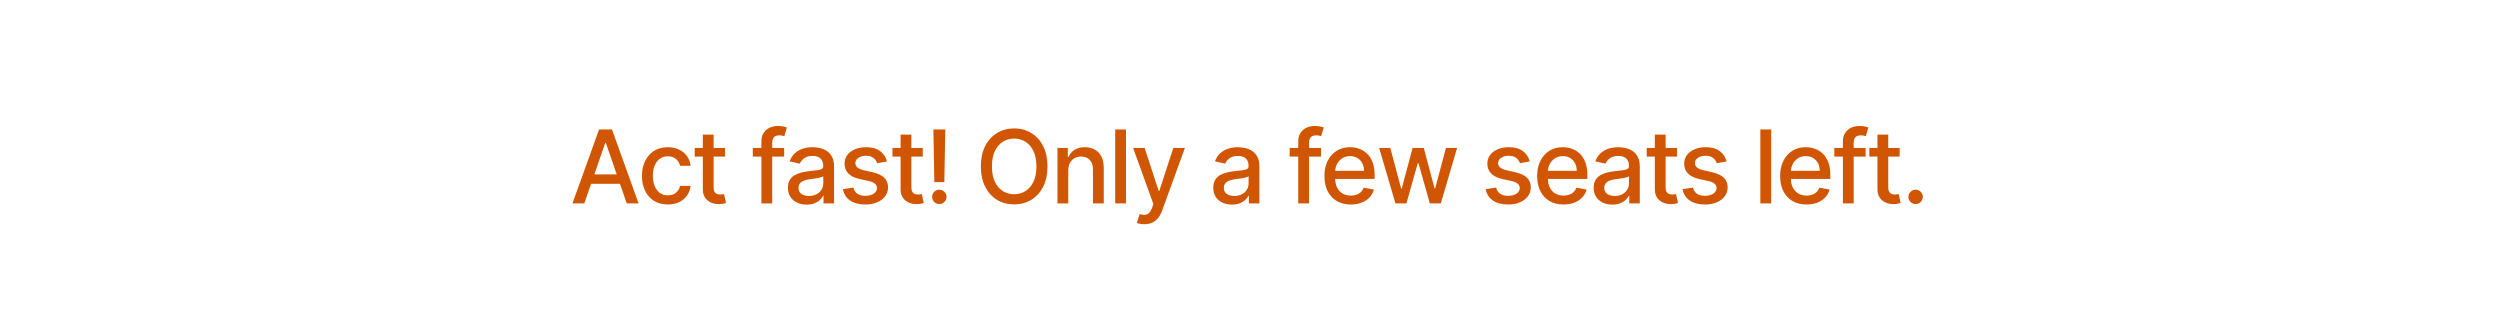 <svg width="295" height="39" viewBox="0 0 295 39" fill="none" xmlns="http://www.w3.org/2000/svg">
<g clip-path="url(#clip0_1265_209336)">
<rect width="295" height="39" fill="white"/>
<path d="M68.948 24H67.55L70.691 15.273H72.212L75.353 24H73.955L71.488 16.858H71.419L68.948 24ZM69.182 20.582H73.716V21.69H69.182V20.582ZM78.802 24.132C78.169 24.132 77.623 23.989 77.166 23.702C76.712 23.412 76.362 23.013 76.118 22.504C75.873 21.996 75.751 21.413 75.751 20.757C75.751 20.092 75.876 19.506 76.126 18.997C76.376 18.486 76.728 18.087 77.183 17.8C77.638 17.513 78.173 17.369 78.79 17.369C79.287 17.369 79.73 17.462 80.119 17.646C80.508 17.828 80.822 18.084 81.061 18.413C81.302 18.743 81.446 19.128 81.491 19.568H80.251C80.183 19.261 80.027 18.997 79.782 18.776C79.541 18.554 79.217 18.443 78.811 18.443C78.456 18.443 78.145 18.537 77.878 18.724C77.614 18.909 77.407 19.173 77.26 19.517C77.112 19.858 77.038 20.261 77.038 20.727C77.038 21.204 77.111 21.616 77.255 21.963C77.4 22.31 77.605 22.578 77.869 22.768C78.136 22.959 78.45 23.054 78.811 23.054C79.052 23.054 79.271 23.01 79.467 22.922C79.666 22.831 79.832 22.702 79.966 22.534C80.102 22.366 80.197 22.165 80.251 21.929H81.491C81.446 22.352 81.308 22.73 81.078 23.062C80.848 23.395 80.54 23.656 80.153 23.847C79.77 24.037 79.319 24.132 78.802 24.132ZM85.549 17.454V18.477H81.974V17.454H85.549ZM82.933 15.886H84.207V22.078C84.207 22.325 84.244 22.511 84.318 22.636C84.392 22.759 84.487 22.842 84.603 22.888C84.723 22.93 84.852 22.952 84.991 22.952C85.093 22.952 85.183 22.945 85.26 22.93C85.336 22.916 85.396 22.905 85.439 22.896L85.669 23.949C85.595 23.977 85.49 24.006 85.353 24.034C85.217 24.065 85.046 24.082 84.842 24.085C84.507 24.091 84.194 24.031 83.904 23.906C83.615 23.781 83.38 23.588 83.201 23.327C83.022 23.065 82.933 22.737 82.933 22.342V15.886ZM92.53 17.454V18.477H88.831V17.454H92.53ZM89.845 24V16.696C89.845 16.287 89.934 15.947 90.113 15.678C90.292 15.405 90.53 15.202 90.825 15.068C91.121 14.932 91.442 14.864 91.788 14.864C92.044 14.864 92.263 14.885 92.444 14.928C92.626 14.967 92.761 15.004 92.849 15.038L92.551 16.07C92.491 16.053 92.415 16.033 92.321 16.01C92.227 15.984 92.113 15.972 91.98 15.972C91.67 15.972 91.449 16.048 91.315 16.202C91.184 16.355 91.119 16.577 91.119 16.866V24H89.845ZM95.19 24.145C94.775 24.145 94.4 24.068 94.065 23.915C93.73 23.759 93.464 23.533 93.268 23.237C93.075 22.942 92.978 22.579 92.978 22.151C92.978 21.781 93.049 21.477 93.191 21.239C93.333 21 93.525 20.811 93.766 20.672C94.008 20.533 94.278 20.428 94.576 20.357C94.874 20.285 95.178 20.232 95.488 20.195C95.88 20.149 96.198 20.112 96.443 20.084C96.687 20.053 96.865 20.003 96.975 19.935C97.086 19.866 97.141 19.756 97.141 19.602V19.572C97.141 19.2 97.036 18.912 96.826 18.707C96.619 18.503 96.309 18.401 95.897 18.401C95.468 18.401 95.13 18.496 94.883 18.686C94.639 18.874 94.47 19.082 94.376 19.312L93.178 19.04C93.32 18.642 93.528 18.321 93.801 18.077C94.076 17.829 94.393 17.651 94.751 17.54C95.109 17.426 95.485 17.369 95.88 17.369C96.141 17.369 96.418 17.401 96.711 17.463C97.007 17.523 97.282 17.634 97.538 17.796C97.796 17.957 98.008 18.189 98.173 18.49C98.338 18.788 98.42 19.176 98.42 19.653V24H97.176V23.105H97.124C97.042 23.27 96.918 23.432 96.754 23.591C96.589 23.75 96.377 23.882 96.119 23.987C95.86 24.092 95.551 24.145 95.19 24.145ZM95.467 23.122C95.819 23.122 96.12 23.053 96.37 22.913C96.623 22.774 96.815 22.592 96.945 22.368C97.079 22.141 97.146 21.898 97.146 21.639V20.796C97.1 20.841 97.012 20.884 96.882 20.923C96.754 20.96 96.607 20.993 96.443 21.021C96.278 21.047 96.117 21.071 95.961 21.094C95.805 21.114 95.674 21.131 95.569 21.145C95.322 21.176 95.096 21.229 94.891 21.303C94.69 21.376 94.528 21.483 94.406 21.622C94.286 21.759 94.227 21.94 94.227 22.168C94.227 22.483 94.343 22.722 94.576 22.884C94.809 23.043 95.106 23.122 95.467 23.122ZM104.662 19.053L103.507 19.257C103.459 19.109 103.382 18.969 103.277 18.835C103.175 18.702 103.035 18.592 102.859 18.507C102.683 18.422 102.463 18.379 102.199 18.379C101.838 18.379 101.537 18.46 101.295 18.622C101.054 18.781 100.933 18.987 100.933 19.24C100.933 19.459 101.014 19.635 101.176 19.768C101.338 19.902 101.599 20.011 101.96 20.097L103 20.335C103.602 20.474 104.051 20.689 104.346 20.979C104.642 21.268 104.79 21.645 104.79 22.108C104.79 22.5 104.676 22.849 104.449 23.156C104.224 23.46 103.91 23.699 103.507 23.872C103.106 24.046 102.642 24.132 102.114 24.132C101.381 24.132 100.783 23.976 100.32 23.663C99.856 23.348 99.572 22.901 99.467 22.321L100.699 22.134C100.775 22.454 100.933 22.697 101.172 22.862C101.41 23.024 101.721 23.105 102.105 23.105C102.523 23.105 102.856 23.018 103.106 22.845C103.356 22.669 103.481 22.454 103.481 22.202C103.481 21.997 103.405 21.825 103.251 21.686C103.101 21.547 102.869 21.442 102.557 21.371L101.449 21.128C100.838 20.989 100.386 20.767 100.094 20.463C99.804 20.159 99.659 19.774 99.659 19.308C99.659 18.922 99.767 18.584 99.983 18.294C100.199 18.004 100.497 17.778 100.878 17.616C101.258 17.452 101.695 17.369 102.186 17.369C102.893 17.369 103.45 17.523 103.856 17.829C104.263 18.134 104.531 18.541 104.662 19.053ZM108.886 17.454V18.477H105.311V17.454H108.886ZM106.27 15.886H107.544V22.078C107.544 22.325 107.581 22.511 107.654 22.636C107.728 22.759 107.823 22.842 107.94 22.888C108.059 22.93 108.189 22.952 108.328 22.952C108.43 22.952 108.52 22.945 108.596 22.93C108.673 22.916 108.733 22.905 108.775 22.896L109.005 23.949C108.931 23.977 108.826 24.006 108.69 24.034C108.554 24.065 108.383 24.082 108.179 24.085C107.843 24.091 107.531 24.031 107.241 23.906C106.951 23.781 106.717 23.588 106.538 23.327C106.359 23.065 106.27 22.737 106.27 22.342V15.886ZM111.542 15.273L111.431 21.49H110.251L110.14 15.273H111.542ZM110.843 24.081C110.607 24.081 110.406 23.999 110.238 23.834C110.07 23.666 109.988 23.465 109.991 23.229C109.988 22.996 110.07 22.797 110.238 22.632C110.406 22.465 110.607 22.381 110.843 22.381C111.073 22.381 111.272 22.465 111.44 22.632C111.607 22.797 111.693 22.996 111.695 23.229C111.693 23.385 111.651 23.528 111.572 23.659C111.495 23.787 111.393 23.889 111.265 23.966C111.137 24.043 110.997 24.081 110.843 24.081ZM123.602 19.636C123.602 20.568 123.431 21.369 123.09 22.04C122.75 22.707 122.282 23.222 121.688 23.582C121.098 23.94 120.426 24.119 119.673 24.119C118.917 24.119 118.242 23.94 117.649 23.582C117.058 23.222 116.592 22.706 116.251 22.035C115.91 21.365 115.74 20.565 115.74 19.636C115.74 18.704 115.91 17.905 116.251 17.237C116.592 16.567 117.058 16.053 117.649 15.695C118.242 15.334 118.917 15.153 119.673 15.153C120.426 15.153 121.098 15.334 121.688 15.695C122.282 16.053 122.75 16.567 123.09 17.237C123.431 17.905 123.602 18.704 123.602 19.636ZM122.298 19.636C122.298 18.926 122.183 18.328 121.953 17.842C121.725 17.354 121.413 16.984 121.015 16.734C120.62 16.482 120.173 16.355 119.673 16.355C119.17 16.355 118.721 16.482 118.326 16.734C117.931 16.984 117.619 17.354 117.389 17.842C117.161 18.328 117.048 18.926 117.048 19.636C117.048 20.347 117.161 20.946 117.389 21.435C117.619 21.921 117.931 22.29 118.326 22.543C118.721 22.793 119.17 22.918 119.673 22.918C120.173 22.918 120.62 22.793 121.015 22.543C121.413 22.29 121.725 21.921 121.953 21.435C122.183 20.946 122.298 20.347 122.298 19.636ZM126.055 20.114V24H124.781V17.454H126.004V18.52H126.085C126.236 18.173 126.472 17.895 126.793 17.685C127.116 17.474 127.524 17.369 128.016 17.369C128.462 17.369 128.852 17.463 129.187 17.651C129.523 17.835 129.783 18.111 129.967 18.477C130.152 18.844 130.244 19.297 130.244 19.837V24H128.97V19.99C128.97 19.516 128.847 19.145 128.599 18.878C128.352 18.608 128.013 18.473 127.581 18.473C127.285 18.473 127.023 18.537 126.793 18.665C126.565 18.793 126.385 18.98 126.251 19.227C126.121 19.472 126.055 19.767 126.055 20.114ZM132.867 15.273V24H131.593V15.273H132.867ZM135.027 26.454C134.836 26.454 134.663 26.439 134.507 26.408C134.351 26.379 134.234 26.348 134.157 26.314L134.464 25.27C134.697 25.332 134.905 25.359 135.086 25.351C135.268 25.342 135.429 25.274 135.568 25.146C135.71 25.018 135.835 24.81 135.943 24.52L136.101 24.085L133.706 17.454H135.069L136.727 22.534H136.795L138.453 17.454H139.821L137.123 24.874C136.998 25.215 136.839 25.503 136.646 25.739C136.453 25.977 136.223 26.156 135.956 26.276C135.689 26.395 135.379 26.454 135.027 26.454ZM145.379 24.145C144.964 24.145 144.589 24.068 144.254 23.915C143.919 23.759 143.653 23.533 143.457 23.237C143.264 22.942 143.167 22.579 143.167 22.151C143.167 21.781 143.238 21.477 143.38 21.239C143.522 21 143.714 20.811 143.956 20.672C144.197 20.533 144.467 20.428 144.765 20.357C145.064 20.285 145.368 20.232 145.677 20.195C146.069 20.149 146.387 20.112 146.632 20.084C146.876 20.053 147.054 20.003 147.164 19.935C147.275 19.866 147.331 19.756 147.331 19.602V19.572C147.331 19.2 147.225 18.912 147.015 18.707C146.808 18.503 146.498 18.401 146.086 18.401C145.657 18.401 145.319 18.496 145.072 18.686C144.828 18.874 144.659 19.082 144.565 19.312L143.368 19.04C143.51 18.642 143.717 18.321 143.99 18.077C144.265 17.829 144.582 17.651 144.94 17.54C145.298 17.426 145.674 17.369 146.069 17.369C146.331 17.369 146.608 17.401 146.9 17.463C147.196 17.523 147.471 17.634 147.727 17.796C147.985 17.957 148.197 18.189 148.362 18.49C148.527 18.788 148.609 19.176 148.609 19.653V24H147.365V23.105H147.314C147.231 23.27 147.108 23.432 146.943 23.591C146.778 23.75 146.566 23.882 146.308 23.987C146.049 24.092 145.74 24.145 145.379 24.145ZM145.656 23.122C146.008 23.122 146.309 23.053 146.559 22.913C146.812 22.774 147.004 22.592 147.135 22.368C147.268 22.141 147.335 21.898 147.335 21.639V20.796C147.289 20.841 147.201 20.884 147.071 20.923C146.943 20.96 146.796 20.993 146.632 21.021C146.467 21.047 146.306 21.071 146.15 21.094C145.994 21.114 145.863 21.131 145.758 21.145C145.511 21.176 145.285 21.229 145.081 21.303C144.879 21.376 144.717 21.483 144.595 21.622C144.475 21.759 144.416 21.94 144.416 22.168C144.416 22.483 144.532 22.722 144.765 22.884C144.998 23.043 145.295 23.122 145.656 23.122ZM155.877 17.454V18.477H152.178V17.454H155.877ZM153.192 24V16.696C153.192 16.287 153.282 15.947 153.461 15.678C153.64 15.405 153.877 15.202 154.172 15.068C154.468 14.932 154.789 14.864 155.135 14.864C155.391 14.864 155.61 14.885 155.792 14.928C155.973 14.967 156.108 15.004 156.197 15.038L155.898 16.07C155.839 16.053 155.762 16.033 155.668 16.01C155.574 15.984 155.461 15.972 155.327 15.972C155.018 15.972 154.796 16.048 154.662 16.202C154.532 16.355 154.466 16.577 154.466 16.866V24H153.192ZM159.395 24.132C158.75 24.132 158.194 23.994 157.729 23.719C157.265 23.44 156.908 23.05 156.655 22.547C156.405 22.041 156.28 21.449 156.28 20.77C156.28 20.099 156.405 19.509 156.655 18.997C156.908 18.486 157.26 18.087 157.712 17.8C158.166 17.513 158.697 17.369 159.305 17.369C159.675 17.369 160.033 17.43 160.379 17.553C160.726 17.675 161.037 17.866 161.312 18.128C161.588 18.389 161.805 18.729 161.964 19.146C162.123 19.561 162.203 20.065 162.203 20.659V21.111H157V20.156H160.954C160.954 19.821 160.886 19.524 160.75 19.266C160.613 19.004 160.422 18.798 160.175 18.648C159.93 18.497 159.643 18.422 159.314 18.422C158.956 18.422 158.643 18.51 158.376 18.686C158.112 18.859 157.908 19.087 157.763 19.368C157.621 19.646 157.55 19.949 157.55 20.276V21.021C157.55 21.459 157.626 21.831 157.78 22.138C157.936 22.445 158.153 22.679 158.432 22.841C158.71 23 159.035 23.079 159.408 23.079C159.649 23.079 159.869 23.046 160.068 22.977C160.267 22.906 160.439 22.801 160.584 22.662C160.729 22.523 160.839 22.351 160.916 22.146L162.122 22.364C162.025 22.719 161.852 23.03 161.602 23.297C161.355 23.561 161.044 23.767 160.669 23.915C160.297 24.06 159.872 24.132 159.395 24.132ZM164.664 24L162.738 17.454H164.055L165.337 22.261H165.401L166.688 17.454H168.005L169.283 22.24H169.347L170.621 17.454H171.938L170.016 24H168.717L167.387 19.274H167.289L165.959 24H164.664ZM180.508 19.053L179.353 19.257C179.305 19.109 179.228 18.969 179.123 18.835C179.021 18.702 178.882 18.592 178.705 18.507C178.529 18.422 178.309 18.379 178.045 18.379C177.684 18.379 177.383 18.46 177.141 18.622C176.9 18.781 176.779 18.987 176.779 19.24C176.779 19.459 176.86 19.635 177.022 19.768C177.184 19.902 177.445 20.011 177.806 20.097L178.846 20.335C179.448 20.474 179.897 20.689 180.193 20.979C180.488 21.268 180.636 21.645 180.636 22.108C180.636 22.5 180.522 22.849 180.295 23.156C180.07 23.46 179.757 23.699 179.353 23.872C178.953 24.046 178.488 24.132 177.96 24.132C177.227 24.132 176.629 23.976 176.166 23.663C175.703 23.348 175.418 22.901 175.313 22.321L176.545 22.134C176.622 22.454 176.779 22.697 177.018 22.862C177.257 23.024 177.568 23.105 177.951 23.105C178.369 23.105 178.703 23.018 178.953 22.845C179.203 22.669 179.328 22.454 179.328 22.202C179.328 21.997 179.251 21.825 179.097 21.686C178.947 21.547 178.715 21.442 178.403 21.371L177.295 21.128C176.684 20.989 176.232 20.767 175.94 20.463C175.65 20.159 175.505 19.774 175.505 19.308C175.505 18.922 175.613 18.584 175.829 18.294C176.045 18.004 176.343 17.778 176.724 17.616C177.105 17.452 177.541 17.369 178.032 17.369C178.739 17.369 179.296 17.523 179.703 17.829C180.109 18.134 180.377 18.541 180.508 19.053ZM184.498 24.132C183.853 24.132 183.297 23.994 182.832 23.719C182.368 23.44 182.011 23.05 181.758 22.547C181.508 22.041 181.383 21.449 181.383 20.77C181.383 20.099 181.508 19.509 181.758 18.997C182.011 18.486 182.363 18.087 182.814 17.8C183.269 17.513 183.8 17.369 184.408 17.369C184.778 17.369 185.136 17.43 185.482 17.553C185.829 17.675 186.14 17.866 186.415 18.128C186.691 18.389 186.908 18.729 187.067 19.146C187.226 19.561 187.306 20.065 187.306 20.659V21.111H182.103V20.156H186.057C186.057 19.821 185.989 19.524 185.853 19.266C185.716 19.004 185.525 18.798 185.278 18.648C185.033 18.497 184.746 18.422 184.417 18.422C184.059 18.422 183.746 18.51 183.479 18.686C183.215 18.859 183.011 19.087 182.866 19.368C182.724 19.646 182.653 19.949 182.653 20.276V21.021C182.653 21.459 182.729 21.831 182.883 22.138C183.039 22.445 183.256 22.679 183.535 22.841C183.813 23 184.138 23.079 184.511 23.079C184.752 23.079 184.972 23.046 185.171 22.977C185.37 22.906 185.542 22.801 185.687 22.662C185.832 22.523 185.942 22.351 186.019 22.146L187.225 22.364C187.128 22.719 186.955 23.03 186.705 23.297C186.458 23.561 186.147 23.767 185.772 23.915C185.4 24.06 184.975 24.132 184.498 24.132ZM190.264 24.145C189.85 24.145 189.475 24.068 189.139 23.915C188.804 23.759 188.539 23.533 188.343 23.237C188.149 22.942 188.053 22.579 188.053 22.151C188.053 21.781 188.124 21.477 188.266 21.239C188.408 21 188.6 20.811 188.841 20.672C189.083 20.533 189.353 20.428 189.651 20.357C189.949 20.285 190.253 20.232 190.563 20.195C190.955 20.149 191.273 20.112 191.517 20.084C191.762 20.053 191.939 20.003 192.05 19.935C192.161 19.866 192.216 19.756 192.216 19.602V19.572C192.216 19.2 192.111 18.912 191.901 18.707C191.693 18.503 191.384 18.401 190.972 18.401C190.543 18.401 190.205 18.496 189.958 18.686C189.713 18.874 189.544 19.082 189.451 19.312L188.253 19.04C188.395 18.642 188.603 18.321 188.875 18.077C189.151 17.829 189.468 17.651 189.826 17.54C190.184 17.426 190.56 17.369 190.955 17.369C191.216 17.369 191.493 17.401 191.786 17.463C192.081 17.523 192.357 17.634 192.613 17.796C192.871 17.957 193.083 18.189 193.247 18.49C193.412 18.788 193.495 19.176 193.495 19.653V24H192.25V23.105H192.199C192.117 23.27 191.993 23.432 191.828 23.591C191.664 23.75 191.452 23.882 191.193 23.987C190.935 24.092 190.625 24.145 190.264 24.145ZM190.541 23.122C190.894 23.122 191.195 23.053 191.445 22.913C191.698 22.774 191.889 22.592 192.02 22.368C192.154 22.141 192.22 21.898 192.22 21.639V20.796C192.175 20.841 192.087 20.884 191.956 20.923C191.828 20.96 191.682 20.993 191.517 21.021C191.353 21.047 191.192 21.071 191.036 21.094C190.88 21.114 190.749 21.131 190.644 21.145C190.397 21.176 190.171 21.229 189.966 21.303C189.764 21.376 189.603 21.483 189.48 21.622C189.361 21.759 189.301 21.94 189.301 22.168C189.301 22.483 189.418 22.722 189.651 22.884C189.884 23.043 190.181 23.122 190.541 23.122ZM197.887 17.454V18.477H194.312V17.454H197.887ZM195.271 15.886H196.545V22.078C196.545 22.325 196.582 22.511 196.656 22.636C196.729 22.759 196.825 22.842 196.941 22.888C197.06 22.93 197.19 22.952 197.329 22.952C197.431 22.952 197.521 22.945 197.597 22.93C197.674 22.916 197.734 22.905 197.776 22.896L198.006 23.949C197.933 23.977 197.827 24.006 197.691 24.034C197.555 24.065 197.384 24.082 197.18 24.085C196.844 24.091 196.532 24.031 196.242 23.906C195.952 23.781 195.718 23.588 195.539 23.327C195.36 23.065 195.271 22.737 195.271 22.342V15.886ZM203.736 19.053L202.581 19.257C202.533 19.109 202.456 18.969 202.351 18.835C202.249 18.702 202.109 18.592 201.933 18.507C201.757 18.422 201.537 18.379 201.273 18.379C200.912 18.379 200.611 18.46 200.369 18.622C200.128 18.781 200.007 18.987 200.007 19.24C200.007 19.459 200.088 19.635 200.25 19.768C200.412 19.902 200.673 20.011 201.034 20.097L202.074 20.335C202.676 20.474 203.125 20.689 203.421 20.979C203.716 21.268 203.864 21.645 203.864 22.108C203.864 22.5 203.75 22.849 203.523 23.156C203.298 23.46 202.984 23.699 202.581 23.872C202.18 24.046 201.716 24.132 201.188 24.132C200.455 24.132 199.857 23.976 199.394 23.663C198.93 23.348 198.646 22.901 198.541 22.321L199.773 22.134C199.85 22.454 200.007 22.697 200.246 22.862C200.484 23.024 200.796 23.105 201.179 23.105C201.597 23.105 201.93 23.018 202.18 22.845C202.43 22.669 202.555 22.454 202.555 22.202C202.555 21.997 202.479 21.825 202.325 21.686C202.175 21.547 201.943 21.442 201.631 21.371L200.523 21.128C199.912 20.989 199.46 20.767 199.168 20.463C198.878 20.159 198.733 19.774 198.733 19.308C198.733 18.922 198.841 18.584 199.057 18.294C199.273 18.004 199.571 17.778 199.952 17.616C200.332 17.452 200.769 17.369 201.26 17.369C201.967 17.369 202.524 17.523 202.93 17.829C203.337 18.134 203.605 18.541 203.736 19.053ZM208.995 15.273V24H207.72V15.273H208.995ZM213.17 24.132C212.525 24.132 211.969 23.994 211.504 23.719C211.04 23.44 210.683 23.05 210.43 22.547C210.18 22.041 210.055 21.449 210.055 20.77C210.055 20.099 210.18 19.509 210.43 18.997C210.683 18.486 211.035 18.087 211.487 17.8C211.941 17.513 212.472 17.369 213.08 17.369C213.45 17.369 213.808 17.43 214.154 17.553C214.501 17.675 214.812 17.866 215.087 18.128C215.363 18.389 215.58 18.729 215.739 19.146C215.898 19.561 215.978 20.065 215.978 20.659V21.111H210.775V20.156H214.729C214.729 19.821 214.661 19.524 214.525 19.266C214.388 19.004 214.197 18.798 213.95 18.648C213.705 18.497 213.418 18.422 213.089 18.422C212.731 18.422 212.418 18.51 212.151 18.686C211.887 18.859 211.683 19.087 211.538 19.368C211.396 19.646 211.325 19.949 211.325 20.276V21.021C211.325 21.459 211.401 21.831 211.555 22.138C211.711 22.445 211.928 22.679 212.207 22.841C212.485 23 212.81 23.079 213.183 23.079C213.424 23.079 213.644 23.046 213.843 22.977C214.042 22.906 214.214 22.801 214.359 22.662C214.504 22.523 214.614 22.351 214.691 22.146L215.897 22.364C215.8 22.719 215.627 23.03 215.377 23.297C215.13 23.561 214.819 23.767 214.444 23.915C214.072 24.06 213.647 24.132 213.17 24.132ZM220.147 17.454V18.477H216.448V17.454H220.147ZM217.462 24V16.696C217.462 16.287 217.552 15.947 217.731 15.678C217.91 15.405 218.147 15.202 218.442 15.068C218.738 14.932 219.059 14.864 219.405 14.864C219.661 14.864 219.88 14.885 220.062 14.928C220.243 14.967 220.378 15.004 220.466 15.038L220.168 16.07C220.108 16.053 220.032 16.033 219.938 16.01C219.844 15.984 219.731 15.972 219.597 15.972C219.287 15.972 219.066 16.048 218.932 16.202C218.802 16.355 218.736 16.577 218.736 16.866V24H217.462ZM224.157 17.454V18.477H220.581V17.454H224.157ZM221.54 15.886H222.814V22.078C222.814 22.325 222.851 22.511 222.925 22.636C222.999 22.759 223.094 22.842 223.211 22.888C223.33 22.93 223.459 22.952 223.599 22.952C223.701 22.952 223.79 22.945 223.867 22.93C223.944 22.916 224.003 22.905 224.046 22.896L224.276 23.949C224.202 23.977 224.097 24.006 223.961 24.034C223.824 24.065 223.654 24.082 223.449 24.085C223.114 24.091 222.802 24.031 222.512 23.906C222.222 23.781 221.988 23.588 221.809 23.327C221.63 23.065 221.54 22.737 221.54 22.342V15.886ZM226.046 24.081C225.813 24.081 225.612 23.999 225.445 23.834C225.277 23.666 225.193 23.465 225.193 23.229C225.193 22.996 225.277 22.797 225.445 22.632C225.612 22.465 225.813 22.381 226.046 22.381C226.279 22.381 226.479 22.465 226.647 22.632C226.814 22.797 226.898 22.996 226.898 23.229C226.898 23.385 226.858 23.528 226.779 23.659C226.702 23.787 226.6 23.889 226.472 23.966C226.344 24.043 226.202 24.081 226.046 24.081Z" fill="#D05604"/>
<g filter="url(#filter0_f_1265_209336)">
<rect x="19" y="47" width="257" height="24" fill="#FB9237"/>
</g>
</g>
<defs>
<filter id="filter0_f_1265_209336" x="-31" y="-3" width="357" height="124" filterUnits="userSpaceOnUse" color-interpolation-filters="sRGB">
<feFlood flood-opacity="0" result="BackgroundImageFix"/>
<feBlend mode="normal" in="SourceGraphic" in2="BackgroundImageFix" result="shape"/>
<feGaussianBlur stdDeviation="25" result="effect1_foregroundBlur_1265_209336"/>
</filter>
<clipPath id="clip0_1265_209336">
<rect width="295" height="39" fill="white"/>
</clipPath>
</defs>
</svg>
